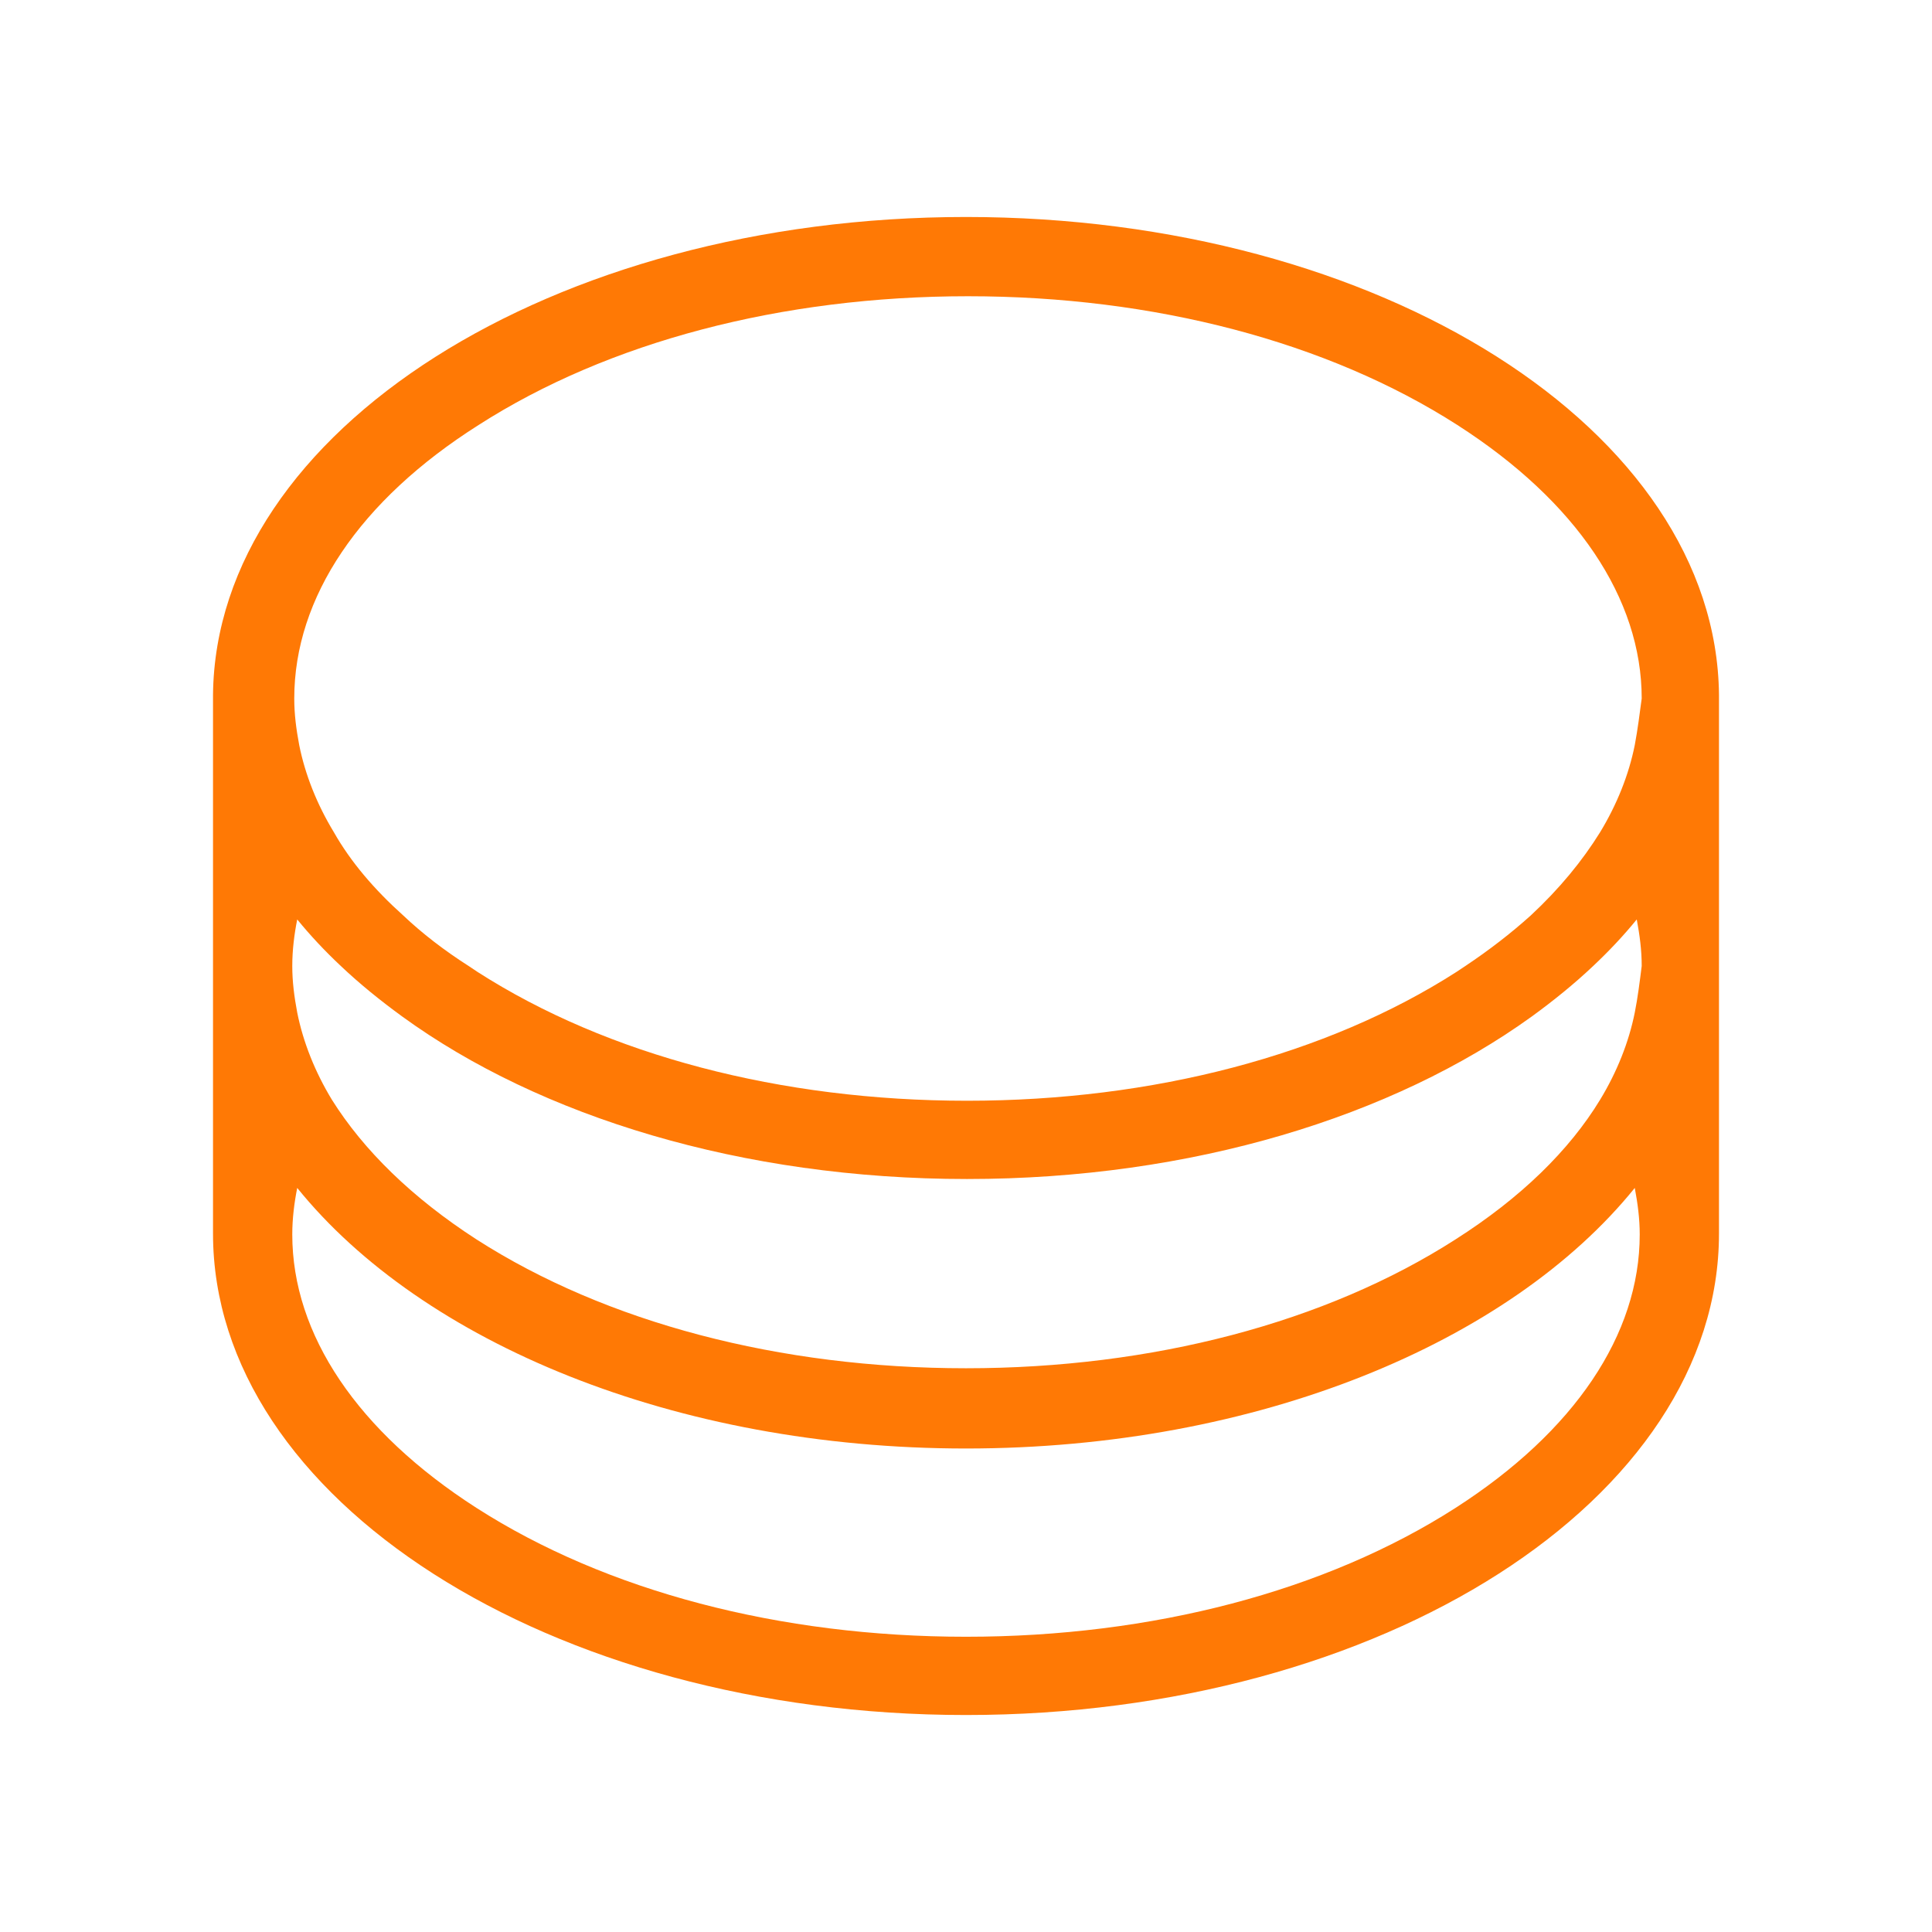 <?xml version="1.0" encoding="UTF-8"?> <svg xmlns="http://www.w3.org/2000/svg" width="512" height="512" viewBox="0 0 512 512" fill="none"><path d="M455.549 184.057C454.761 113.953 365.752 57.502 256 57.502C146.248 57.502 57.239 114.215 56.451 184.057V326.892C56.451 397.259 145.723 454.498 256 454.498C366.277 454.498 455.549 397.259 455.549 326.892V184.057ZM385.707 399.623C351.311 421.678 305.362 433.756 256 433.756C206.638 433.756 160.689 421.678 126.293 399.623C94.786 379.405 77.456 353.674 77.456 327.155C77.456 322.954 77.981 318.753 78.769 314.814C111.852 355.774 178.806 383.869 256 383.869C333.194 383.869 400.148 355.774 433.231 314.814C434.018 319.015 434.544 322.954 434.544 327.155C434.544 353.674 417.214 379.405 385.707 399.623ZM433.231 268.34C431.655 276.217 428.505 284.094 424.041 291.446C415.902 304.837 403.036 317.44 385.707 328.468C351.311 350.523 305.362 362.601 256 362.601C206.638 362.601 160.689 350.523 126.293 328.468C109.227 317.44 96.361 304.837 87.959 291.446C83.495 284.094 80.345 276.217 78.769 268.34C77.981 264.139 77.456 260.201 77.456 256C77.456 251.799 77.981 247.598 78.769 243.659C82.183 247.86 86.121 252.061 90.322 256C95.311 260.726 100.825 265.19 106.601 269.391C143.097 295.91 196.66 312.451 256.263 312.451C315.865 312.451 369.165 295.91 405.924 269.391C411.701 265.19 417.214 260.726 422.203 256C426.404 252.061 430.343 247.86 433.756 243.659C434.544 247.86 435.069 251.799 435.069 256C434.544 260.201 434.018 264.402 433.231 268.34ZM433.231 197.448C431.655 205.325 428.505 213.202 424.041 220.554C419.315 228.168 413.276 235.52 405.662 242.609C400.41 247.335 394.634 251.799 388.332 256C387.545 256.525 386.757 257.05 385.969 257.575C351.573 279.631 305.625 291.709 256.263 291.709C206.9 291.709 160.952 279.631 126.556 257.575C125.768 257.05 124.98 256.525 124.193 256C117.629 251.799 111.852 247.335 106.864 242.609C99.249 235.782 92.948 228.431 88.484 220.554C84.02 213.202 80.87 205.325 79.294 197.448C78.507 193.247 77.981 189.309 77.981 185.108C77.981 158.326 95.311 132.595 126.818 112.64C161.214 90.585 207.163 78.507 256.525 78.507C305.887 78.507 351.836 90.585 386.232 112.64C417.739 132.857 435.069 158.589 435.069 185.108C434.544 189.046 434.018 193.247 433.231 197.448Z" fill="#FF7905"></path></svg> 
